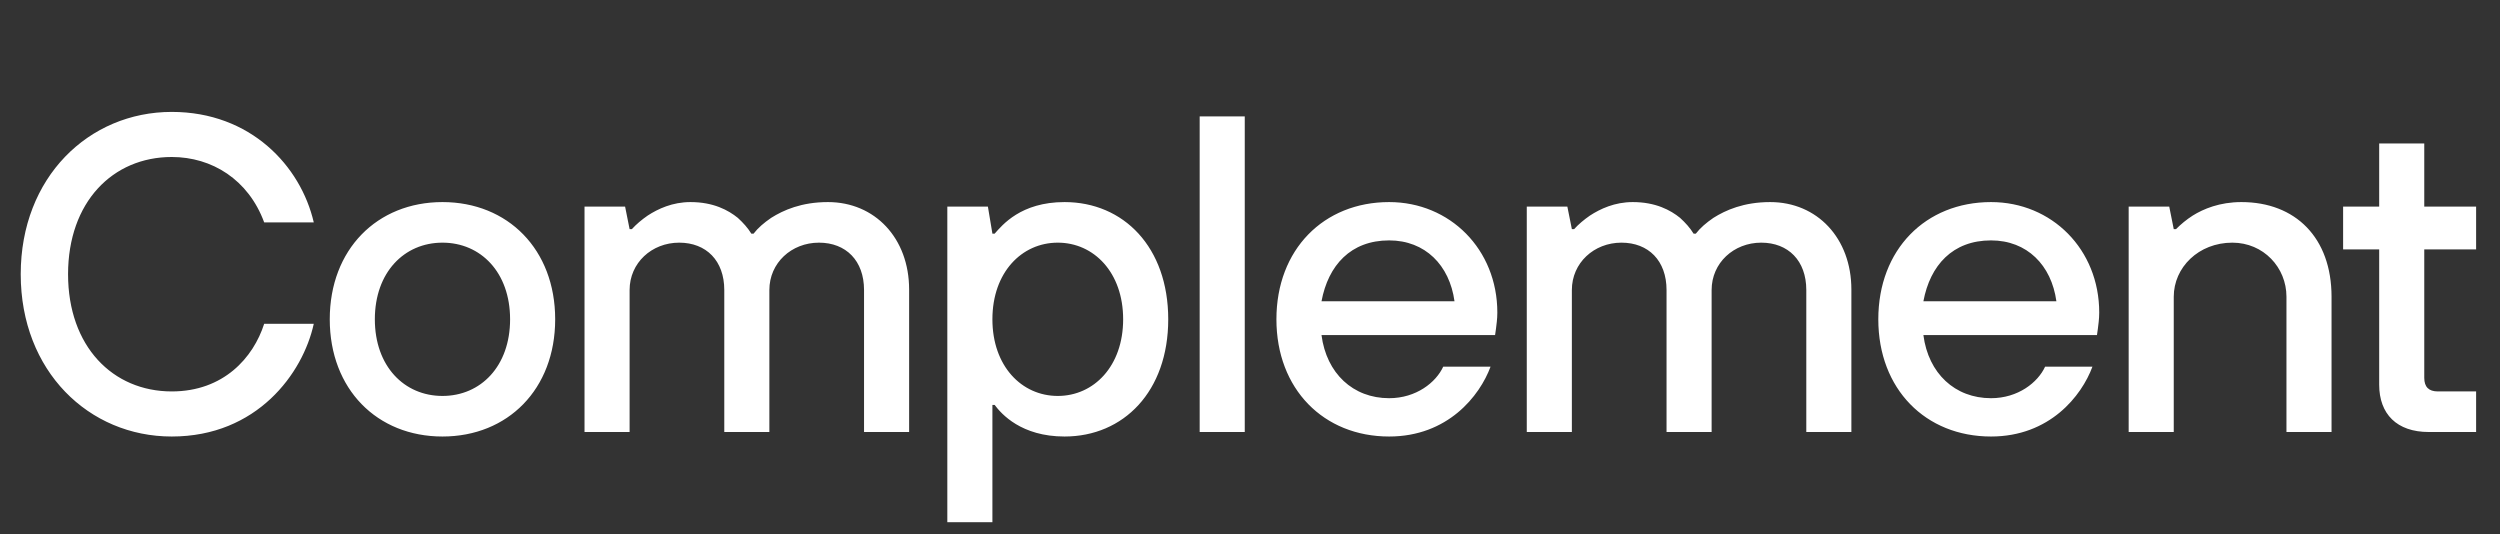 <svg width="842" height="180" viewBox="0 0 842 180" fill="none" xmlns="http://www.w3.org/2000/svg">
<rect x="0" y="0" width="842" height="180" fill="#333333" stroke="none"/>
<path d="M88.975 109.058H105.677C102.033 125.76 86.545 147.018 57.847 147.018C29.907 147.018 6.979 125.001 6.979 92.355C6.979 59.709 29.907 37.691 57.847 37.691C84.419 37.691 101.274 55.913 105.677 74.893H88.975C83.66 60.468 71.361 52.876 57.847 52.876C37.955 52.876 22.923 68.06 22.923 92.355C22.923 116.65 37.955 131.834 57.847 131.834C75.309 131.834 85.33 120.446 88.975 109.058ZM149.024 133.353C161.93 133.353 171.8 123.331 171.8 107.539C171.8 91.748 161.93 81.726 149.024 81.726C136.117 81.726 126.247 91.748 126.247 107.539C126.247 123.331 136.117 133.353 149.024 133.353ZM149.024 147.018C127.006 147.018 111.063 131.075 111.063 107.539C111.063 84.004 127.006 68.06 149.024 68.06C171.041 68.06 186.984 84.004 186.984 107.539C186.984 131.075 171.041 147.018 149.024 147.018ZM196.866 145.5V69.578H210.532L212.05 77.171H212.81C214.328 75.5 216.15 73.982 218.124 72.615C221.617 70.338 226.476 68.06 232.549 68.06C240.293 68.06 245.304 70.793 248.493 73.374C250.315 75.045 251.833 76.715 253.048 78.689H253.807C255.326 76.715 257.3 75.045 259.729 73.374C263.829 70.793 269.903 68.06 278.861 68.06C294.653 68.06 306.193 80.207 306.193 97.518V145.5H291.009V97.669C291.009 87.8 284.935 81.726 275.825 81.726C266.562 81.726 259.122 88.559 259.122 97.669V145.5H243.938V97.669C243.938 87.8 237.864 81.726 228.753 81.726C219.491 81.726 212.05 88.559 212.05 97.669V145.5H196.866ZM319.058 175.869V69.578H332.724L334.243 78.689H335.002C337.583 75.804 343.809 68.06 358.538 68.06C378.429 68.06 393.461 83.244 393.461 107.539C393.461 131.834 378.429 147.018 358.538 147.018C343.961 147.018 337.28 139.426 335.002 136.389H334.243V175.869H319.058ZM356.26 133.353C368.407 133.353 378.277 123.331 378.277 107.539C378.277 91.748 368.407 81.726 356.26 81.726C344.112 81.726 334.243 91.748 334.243 107.539C334.243 123.331 344.112 133.353 356.26 133.353ZM404.049 145.5V39.21H419.233V145.5H404.049ZM445.082 101.465H489.876C488.206 89.318 480.006 80.967 467.859 80.967C454.952 80.967 447.36 89.318 445.082 101.465ZM486.08 123.483H502.023C498.379 133.353 487.598 147.018 467.859 147.018C445.841 147.018 429.898 131.075 429.898 107.539C429.898 84.004 445.841 68.06 467.859 68.06C488.358 68.06 504.301 84.004 504.301 105.262C504.301 107.539 503.997 109.361 503.846 110.728L503.542 112.854H445.082C446.753 125.76 455.711 134.112 467.859 134.112C476.969 134.112 483.65 128.797 486.08 123.483ZM514.218 145.5V69.578H527.884L529.403 77.171H530.162C531.68 75.5 533.502 73.982 535.476 72.615C538.969 70.338 543.828 68.06 549.901 68.06C557.645 68.06 562.656 70.793 565.845 73.374C567.667 75.045 569.186 76.715 570.4 78.689H571.159C572.678 76.715 574.652 75.045 577.081 73.374C581.181 70.793 587.255 68.06 596.214 68.06C612.005 68.06 623.545 80.207 623.545 97.518V145.5H608.361V97.669C608.361 87.8 602.287 81.726 593.177 81.726C583.914 81.726 576.474 88.559 576.474 97.669V145.5H561.29V97.669C561.29 87.8 555.216 81.726 546.105 81.726C536.843 81.726 529.403 88.559 529.403 97.669V145.5H514.218ZM647.799 101.465H692.592C690.922 89.318 682.723 80.967 670.575 80.967C657.669 80.967 650.076 89.318 647.799 101.465ZM688.796 123.483H704.74C701.096 133.353 690.315 147.018 670.575 147.018C648.558 147.018 632.614 131.075 632.614 107.539C632.614 84.004 648.558 68.06 670.575 68.06C691.074 68.06 707.018 84.004 707.018 105.262C707.018 107.539 706.714 109.361 706.562 110.728L706.258 112.854H647.799C649.469 125.76 658.428 134.112 670.575 134.112C679.686 134.112 686.367 128.797 688.796 123.483ZM716.935 145.5V69.578H730.601L732.119 77.171H732.878C734.549 75.5 736.371 73.982 738.497 72.615C742.141 70.338 747.607 68.06 754.896 68.06C773.117 68.06 785.264 80.056 785.264 99.947V145.5H770.08V99.947C770.08 90.077 762.336 81.726 751.859 81.726C740.47 81.726 732.119 90.077 732.119 99.947V145.5H716.935ZM801.309 129.556V84.004H789.161V69.578H801.309V48.32H816.493V69.578H833.955V84.004H816.493V127.279C816.493 130.316 818.011 131.834 821.048 131.834H833.955V145.5H818.011C807.23 145.5 801.309 139.426 801.309 129.556Z" fill="white"/>
</svg>
